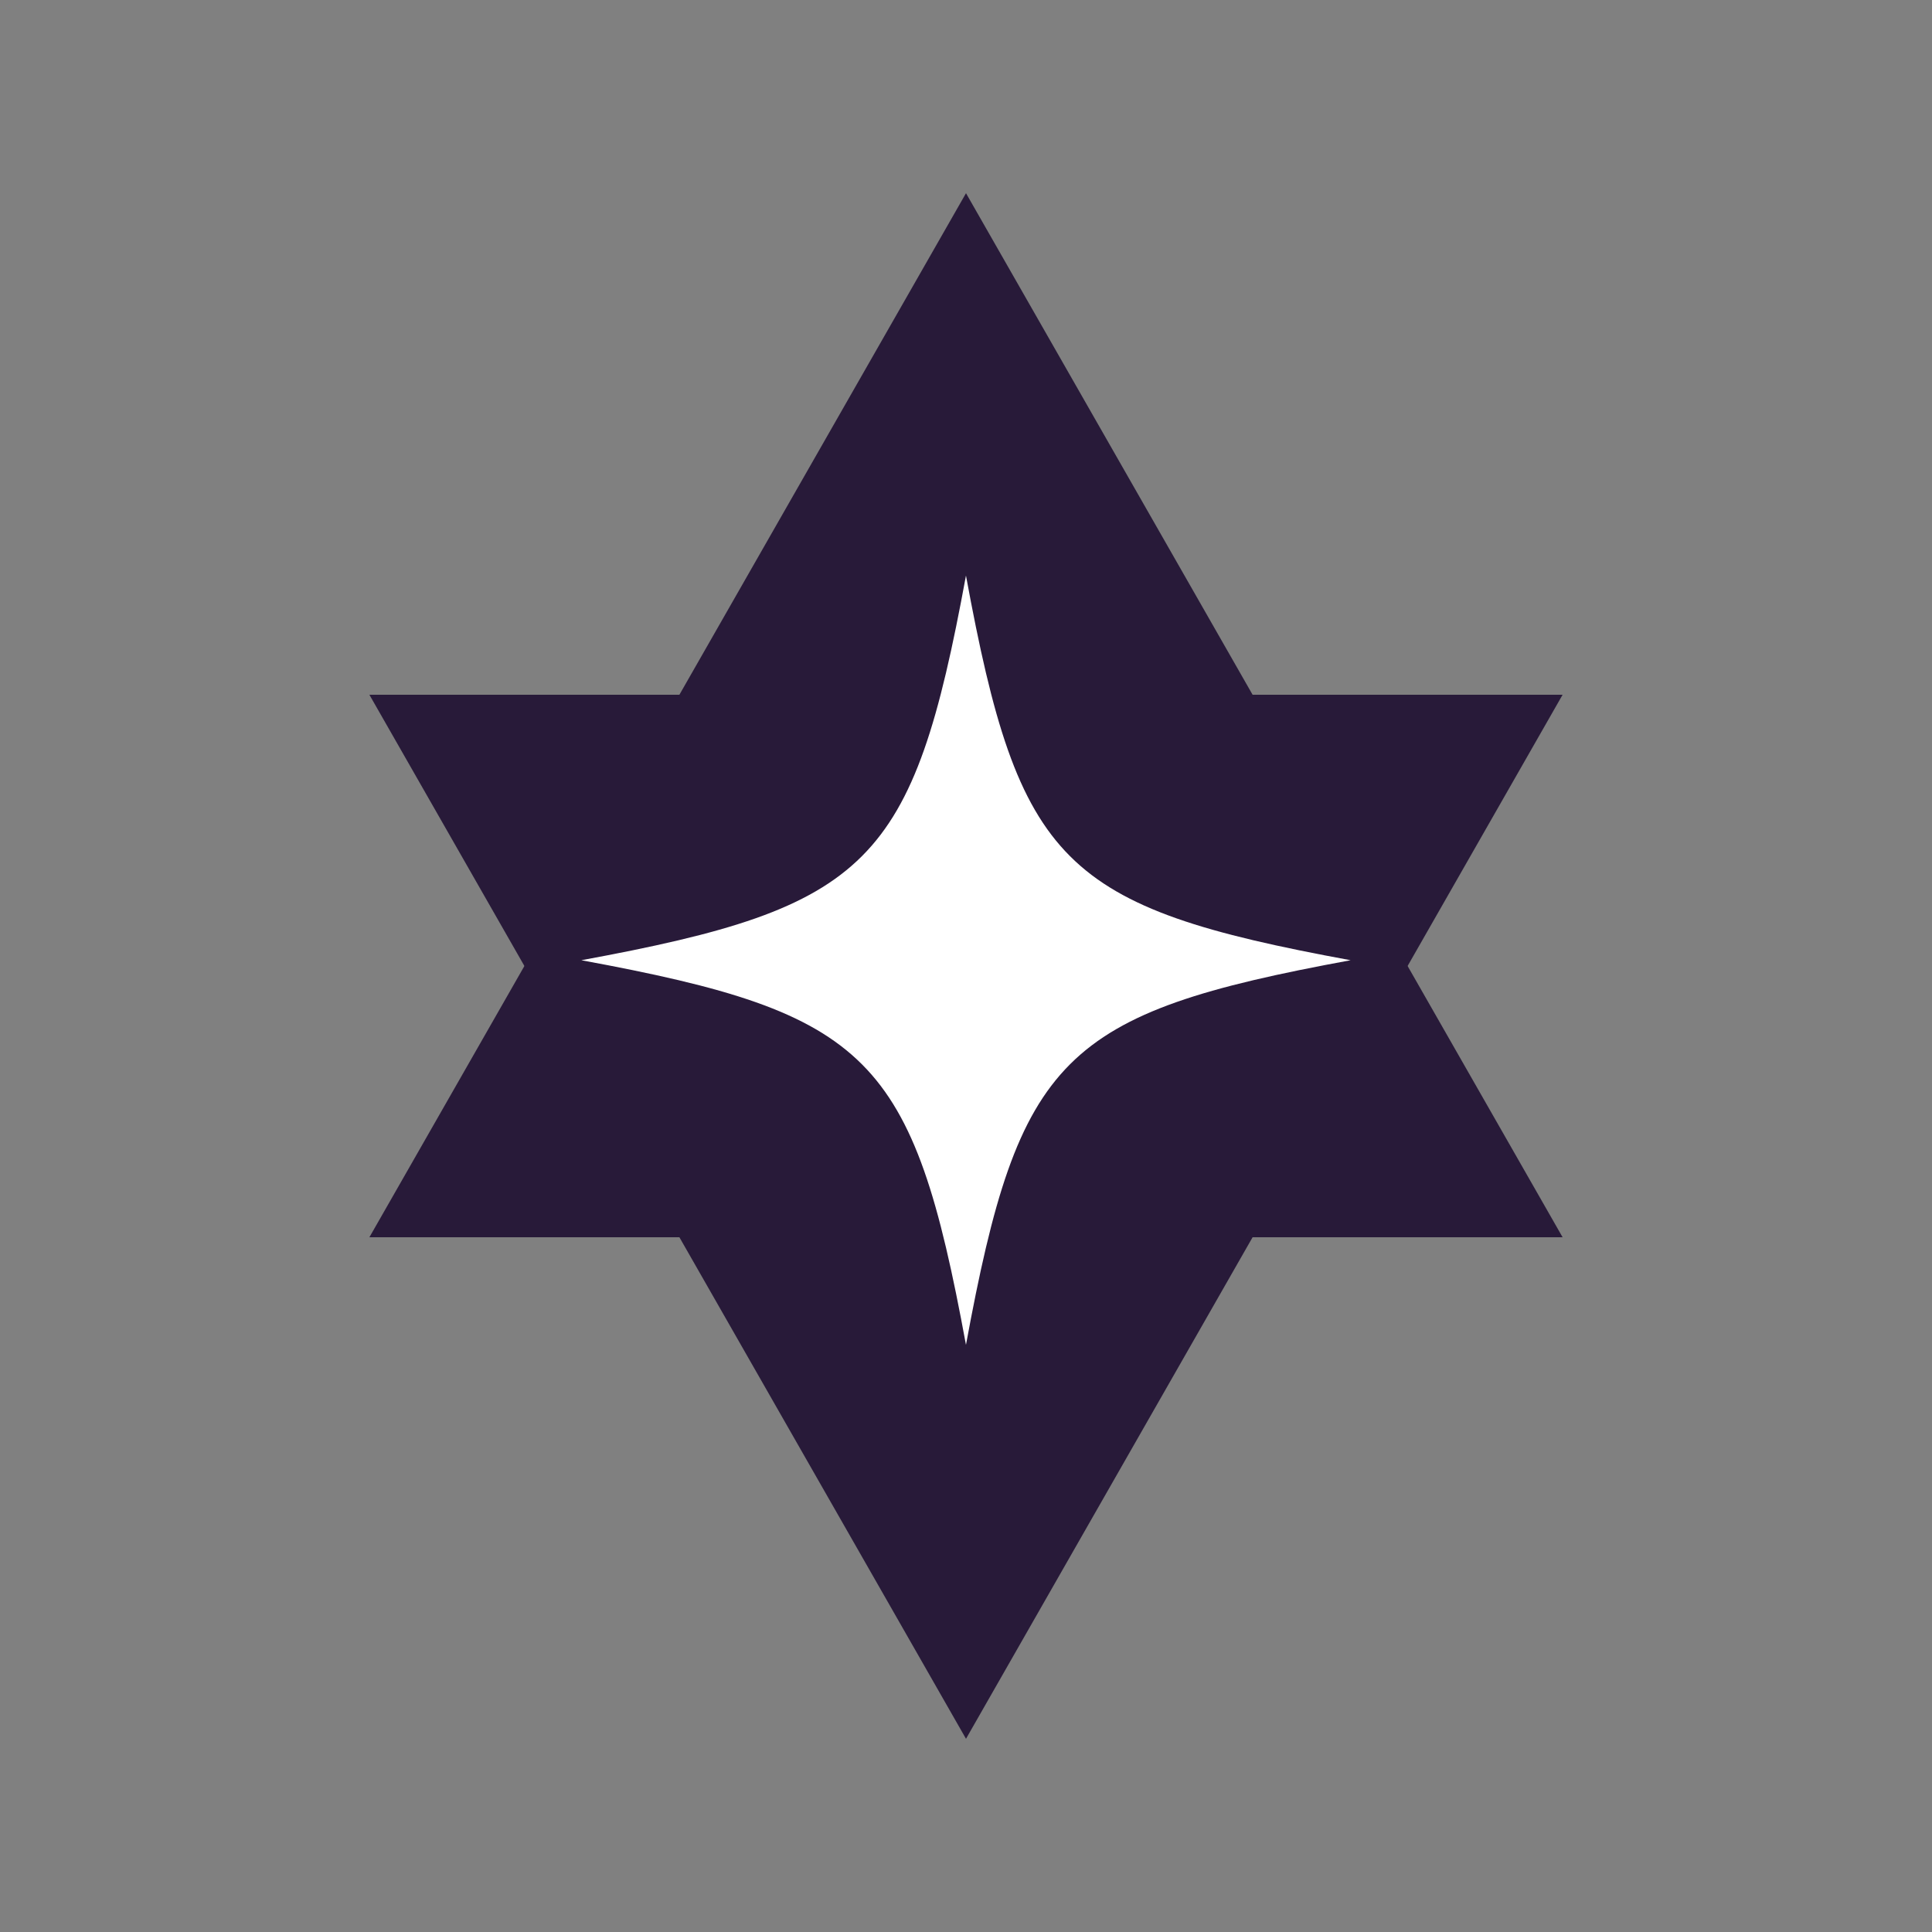 <?xml version="1.0" encoding="UTF-8"?>
<svg data-bbox="274.016 144 891.968 1151.992" height="1920" viewBox="0 0 1440 1440" width="1920" xmlns="http://www.w3.org/2000/svg" data-type="color">
    <rect x="0" y="0" width="1440" height="1440" fill="#808080" stroke="none"/>
    <g>
        <defs>
            <clipPath id="90e89f5c-1cd0-4b5e-863c-56fa08a1cad9">
                <path d="M275.32 144H1165v778.191H275.32Zm0 0"/>
            </clipPath>
            <clipPath id="d0f0b00c-b016-42f0-9247-8260a1c6d21c">
                <path d="m720 144 444.68 778.191H275.32Zm0 0"/>
            </clipPath>
            <clipPath id="4d22b752-5e3d-47bf-87b0-ec84c28db07c">
                <path d="M.32 0h889.4v778.191H.32Zm0 0"/>
            </clipPath>
            <clipPath id="4af3681e-eb0d-4ae4-8eae-58378086c818">
                <path d="m445 0 444.68 778.191H.32Zm0 0"/>
            </clipPath>
            <clipPath id="7f93127d-d1c5-4131-a26d-a7b7e97893fa">
                <path d="M890 0v779H0V0z"/>
            </clipPath>
            <clipPath id="53d5a68b-3ab9-4fba-8130-31088963787a">
                <path d="M275 517.805h889.68v778.187H275Zm0 0"/>
            </clipPath>
            <clipPath id="661e506e-cb70-44a0-a57a-9c431f868afa">
                <path d="M720 1295.992 275.32 517.805h889.36Zm0 0"/>
            </clipPath>
            <clipPath id="7c018ae2-59d5-4de5-b907-8ae9f1a4a1ec">
                <path d="M.281.805H889.68v778.187H.28Zm0 0"/>
            </clipPath>
            <clipPath id="05b53fc7-7990-4347-9406-3a2ff8fd757f">
                <path d="M445 778.992.32.805h889.36Zm0 0"/>
            </clipPath>
            <clipPath id="598c1761-211e-4595-9518-4579917bf1e2">
                <path d="M890 0v779H0V0z"/>
            </clipPath>
            <clipPath id="2fc24907-ad92-4d05-97e1-8e7febbbeca7">
                <path d="M433.29 429.008H1007v573.75H433.29Zm0 0"/>
            </clipPath>
        </defs>
        <g clip-path="url(#90e89f5c-1cd0-4b5e-863c-56fa08a1cad9)">
            <g clip-path="url(#d0f0b00c-b016-42f0-9247-8260a1c6d21c)">
                <g clip-path="url(#7f93127d-d1c5-4131-a26d-a7b7e97893fa)" transform="translate(275 144)">
                    <g clip-path="url(#4d22b752-5e3d-47bf-87b0-ec84c28db07c)">
                        <g clip-path="url(#4af3681e-eb0d-4ae4-8eae-58378086c818)">
                            <path d="M.32 0h890.664v778.191H.32Zm0 0" fill="#281a39" data-color="1"/>
                        </g>
                    </g>
                </g>
            </g>
        </g>
        <g clip-path="url(#53d5a68b-3ab9-4fba-8130-31088963787a)">
            <g clip-path="url(#661e506e-cb70-44a0-a57a-9c431f868afa)">
                <g clip-path="url(#598c1761-211e-4595-9518-4579917bf1e2)" transform="translate(275 517)">
                    <g clip-path="url(#7c018ae2-59d5-4de5-b907-8ae9f1a4a1ec)">
                        <g clip-path="url(#05b53fc7-7990-4347-9406-3a2ff8fd757f)">
                            <path d="M889.68 778.992H-.984V.805H889.68Zm0 0" fill="#281a39" data-color="1"/>
                        </g>
                    </g>
                </g>
            </g>
        </g>
        <g clip-path="url(#2fc24907-ad92-4d05-97e1-8e7febbbeca7)">
            <path d="M1006.664 715.695c-215.016 39.586-247.105 71.672-286.687 286.688-39.582-215.016-71.672-247.102-286.688-286.688 215.016-39.582 247.106-71.672 286.688-286.687 39.582 215.015 71.671 247.105 286.687 286.687m0 0" fill="#ffffff" data-color="2"/>
        </g>
    </g>
</svg>
